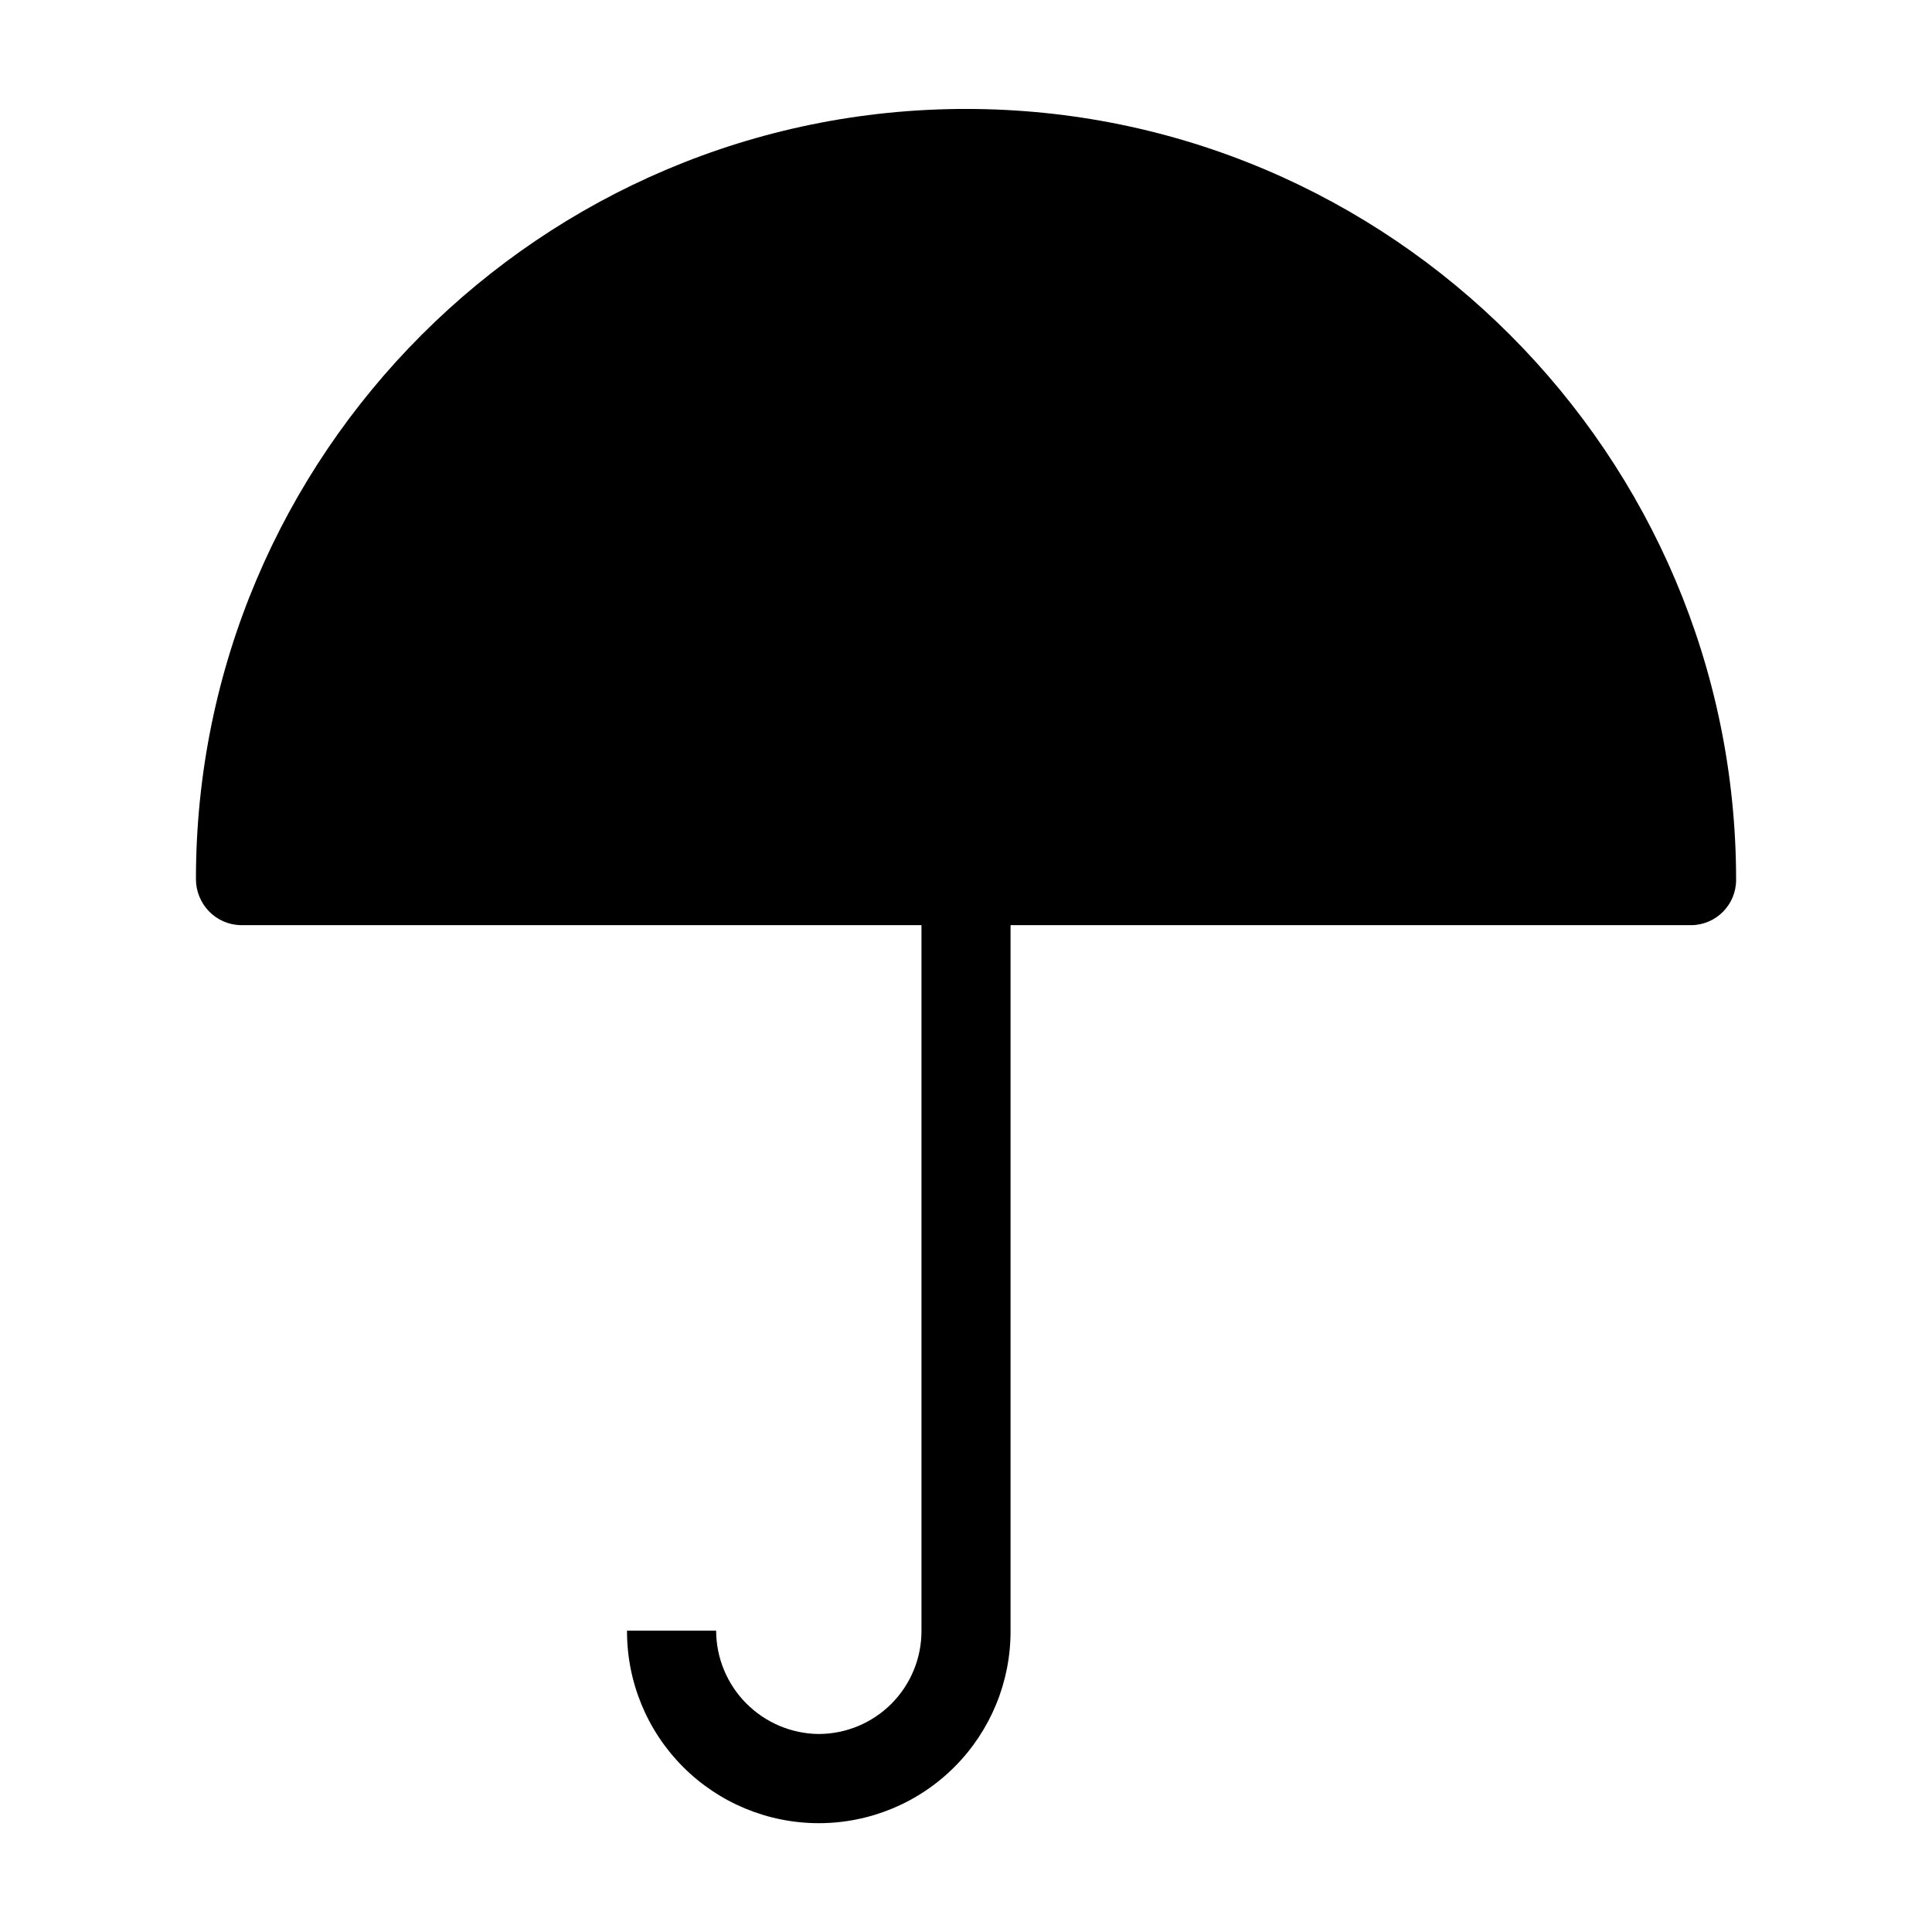 <?xml version="1.0" encoding="UTF-8"?>
<!-- Uploaded to: ICON Repo, www.svgrepo.com, Generator: ICON Repo Mixer Tools -->
<svg fill="#000000" width="800px" height="800px" version="1.1" viewBox="144 144 512 512" xmlns="http://www.w3.org/2000/svg">
 <path d="m360.99 603.53c-7.227-0.07-14.133-2.984-19.227-8.113-5.09-5.125-7.961-12.055-7.981-19.277h-23.617c-0.055 13.516 5.277 26.496 14.82 36.074 9.539 9.574 22.5 14.957 36.02 14.949 13.516-0.004 26.477-5.394 36.008-14.977 9.535-9.582 14.859-22.566 14.793-36.086v-186.92h180.47c6.562-0.102 11.824-5.457 11.809-12.02 0-112.53-91.555-204.29-204.08-204.29-112.53 0-204.08 91.551-204.08 204.08-0.004 3.195 1.234 6.266 3.457 8.562 2.191 2.269 5.191 3.586 8.348 3.664h180.47v186.92c0.039 7.25-2.809 14.215-7.91 19.359-5.106 5.144-12.047 8.051-19.293 8.07z"/>
</svg>